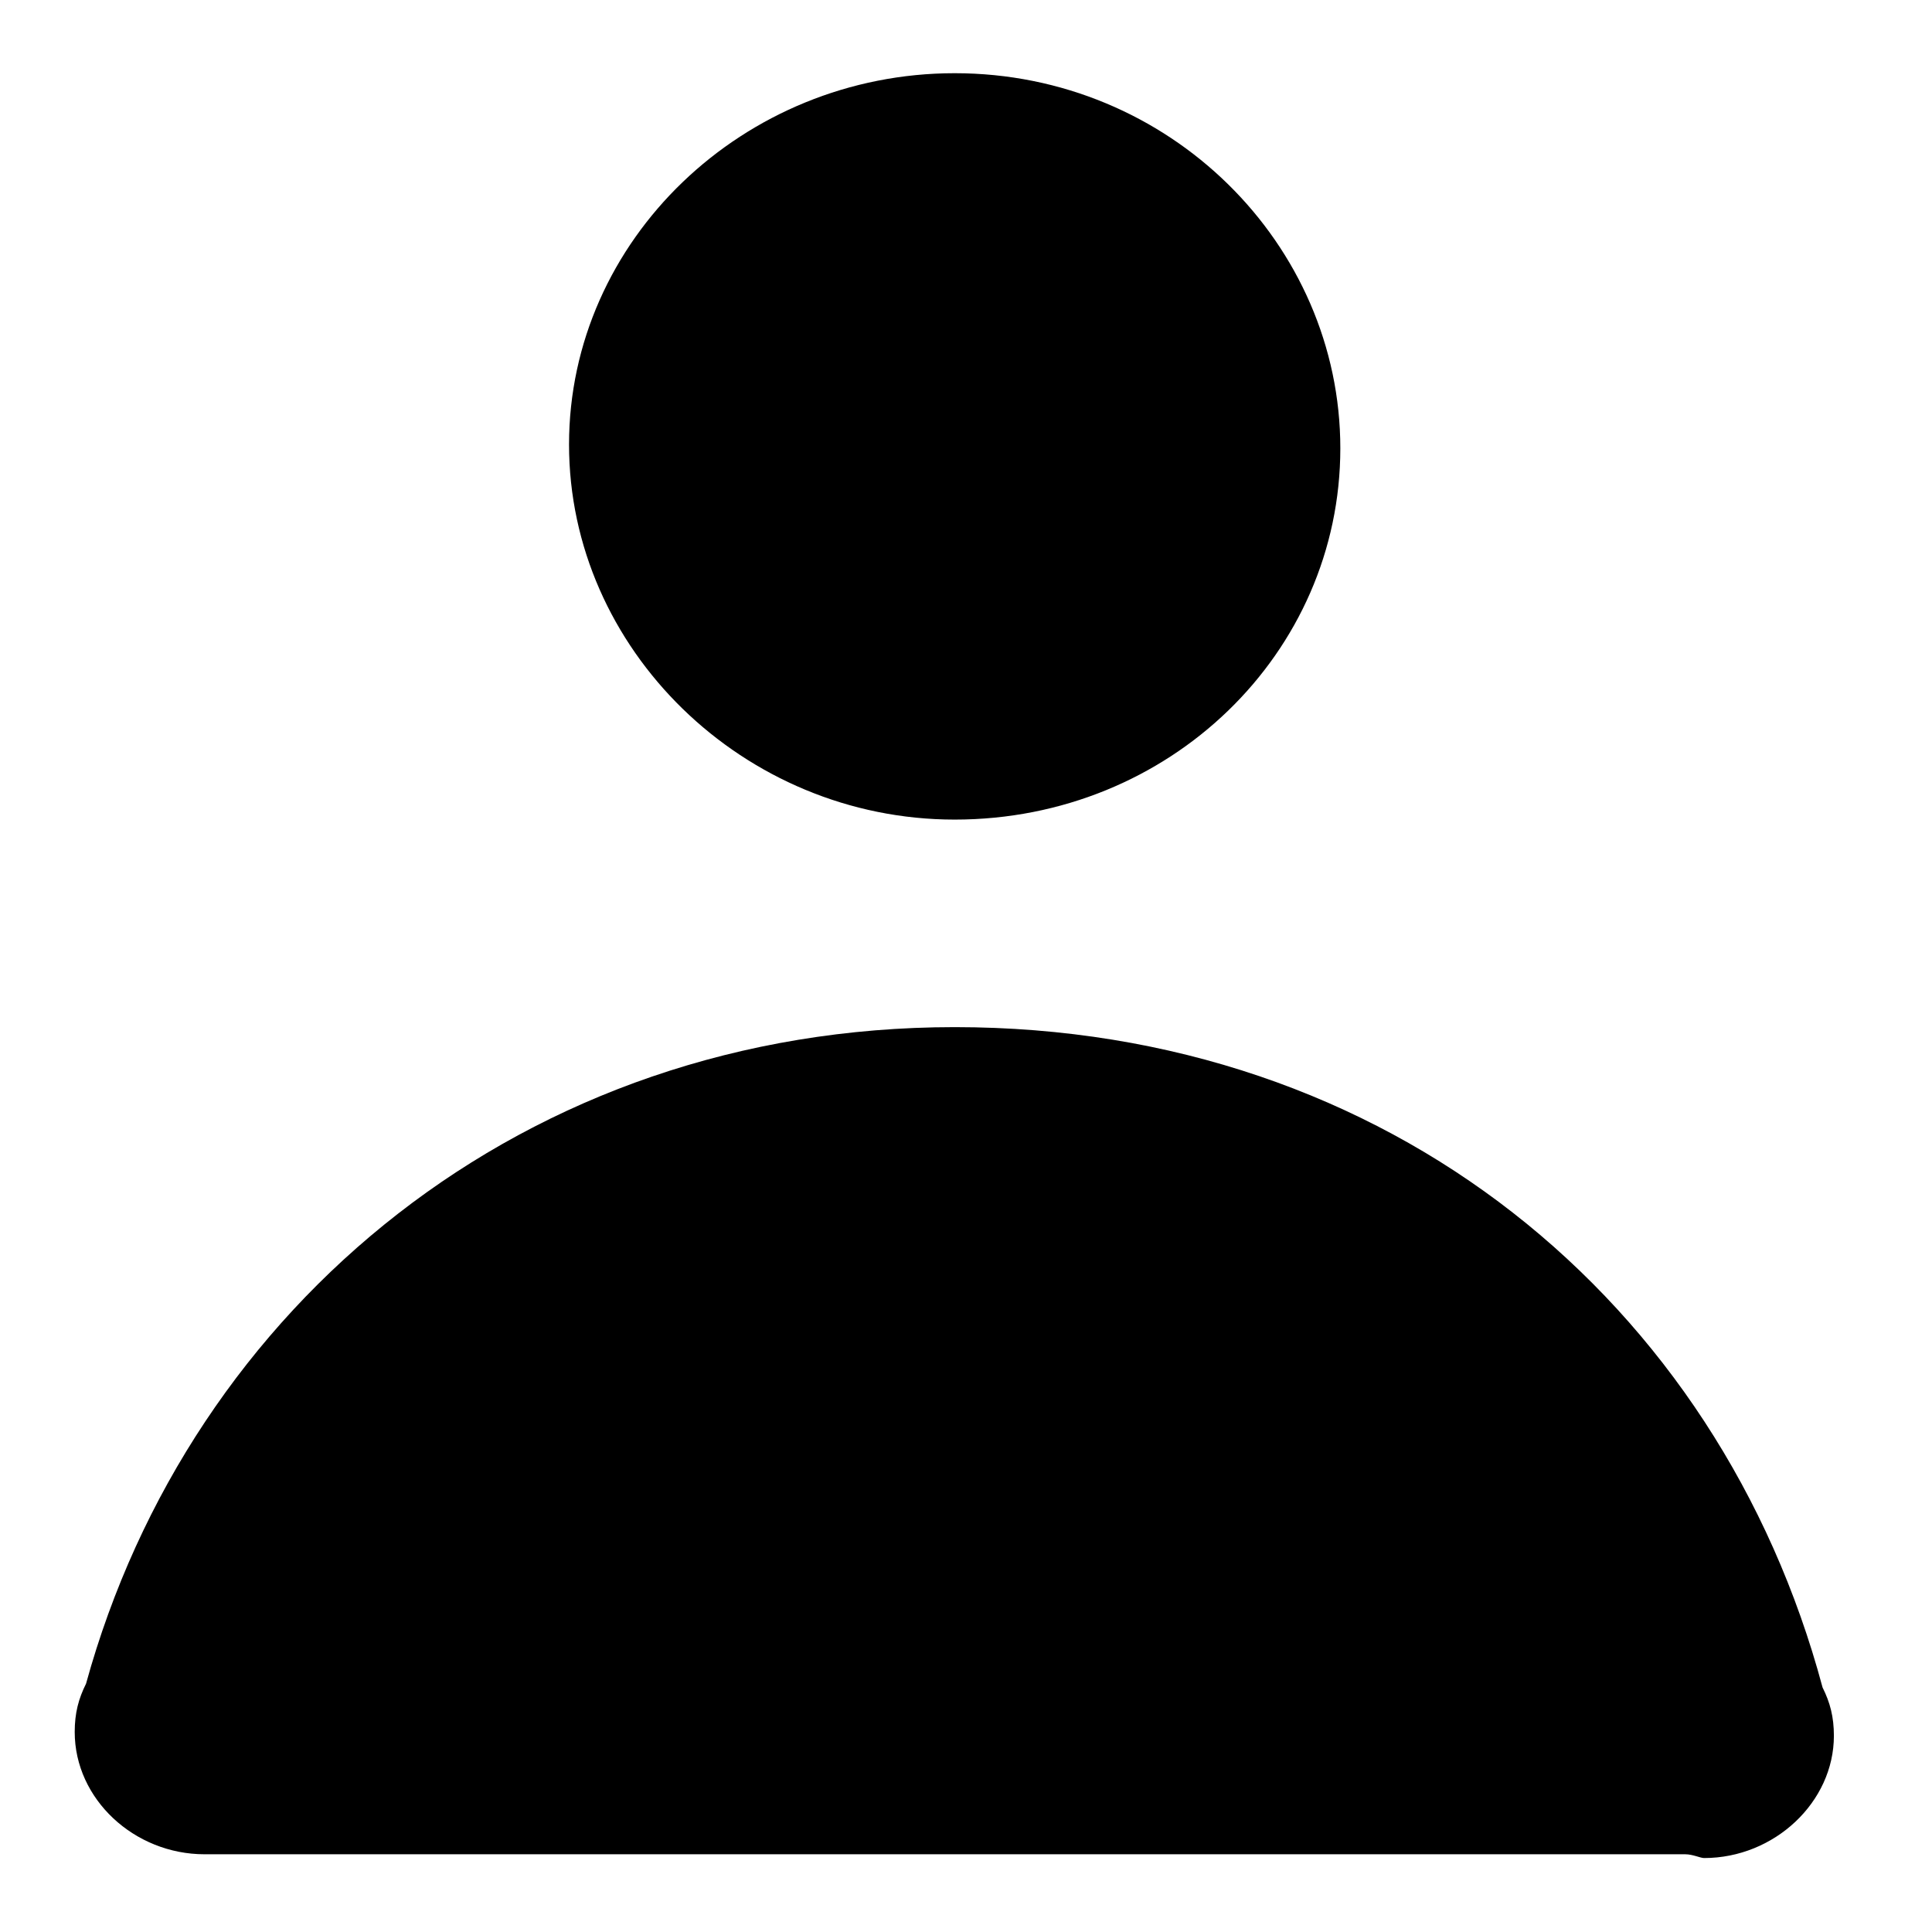 <?xml version="1.0" encoding="utf-8"?>
<!-- Svg Vector Icons : http://www.onlinewebfonts.com/icon -->
<!DOCTYPE svg PUBLIC "-//W3C//DTD SVG 1.1//EN" "http://www.w3.org/Graphics/SVG/1.1/DTD/svg11.dtd">
<svg version="1.1" xmlns="http://www.w3.org/2000/svg" xmlns:xlink="http://www.w3.org/1999/xlink" x="0px" y="0px" viewBox="0 0 256 256" enable-background="new 0 0 256 256" xml:space="preserve">
<g><g><path fill="#000000" d="M246,244.3v1.5l0,0C246,245.3,246,244.8,246,244.3z M126.5,108.6c28.5,0,51.1-22.1,51.1-49.2c0-27-22.6-49.7-51.1-49.7c-28,0-51.1,22.1-51.1,49.2C75.4,86,98.5,108.6,126.5,108.6z M126.5,136.1c-57,0-101.3,36.9-115.1,87c-1,2-1.5,3.9-1.5,6.4c0,8.9,7.9,16.2,17.2,16.2c1,0,1.5,0,2.5,0h193.7c1,0,2,0.5,2.5,0.5c9.3,0,17.2-7.4,17.2-16.2c0-2.5-0.5-4.4-1.5-6.4C227.8,172.5,184.1,136.1,126.5,136.1z"/></g></g>
</svg>